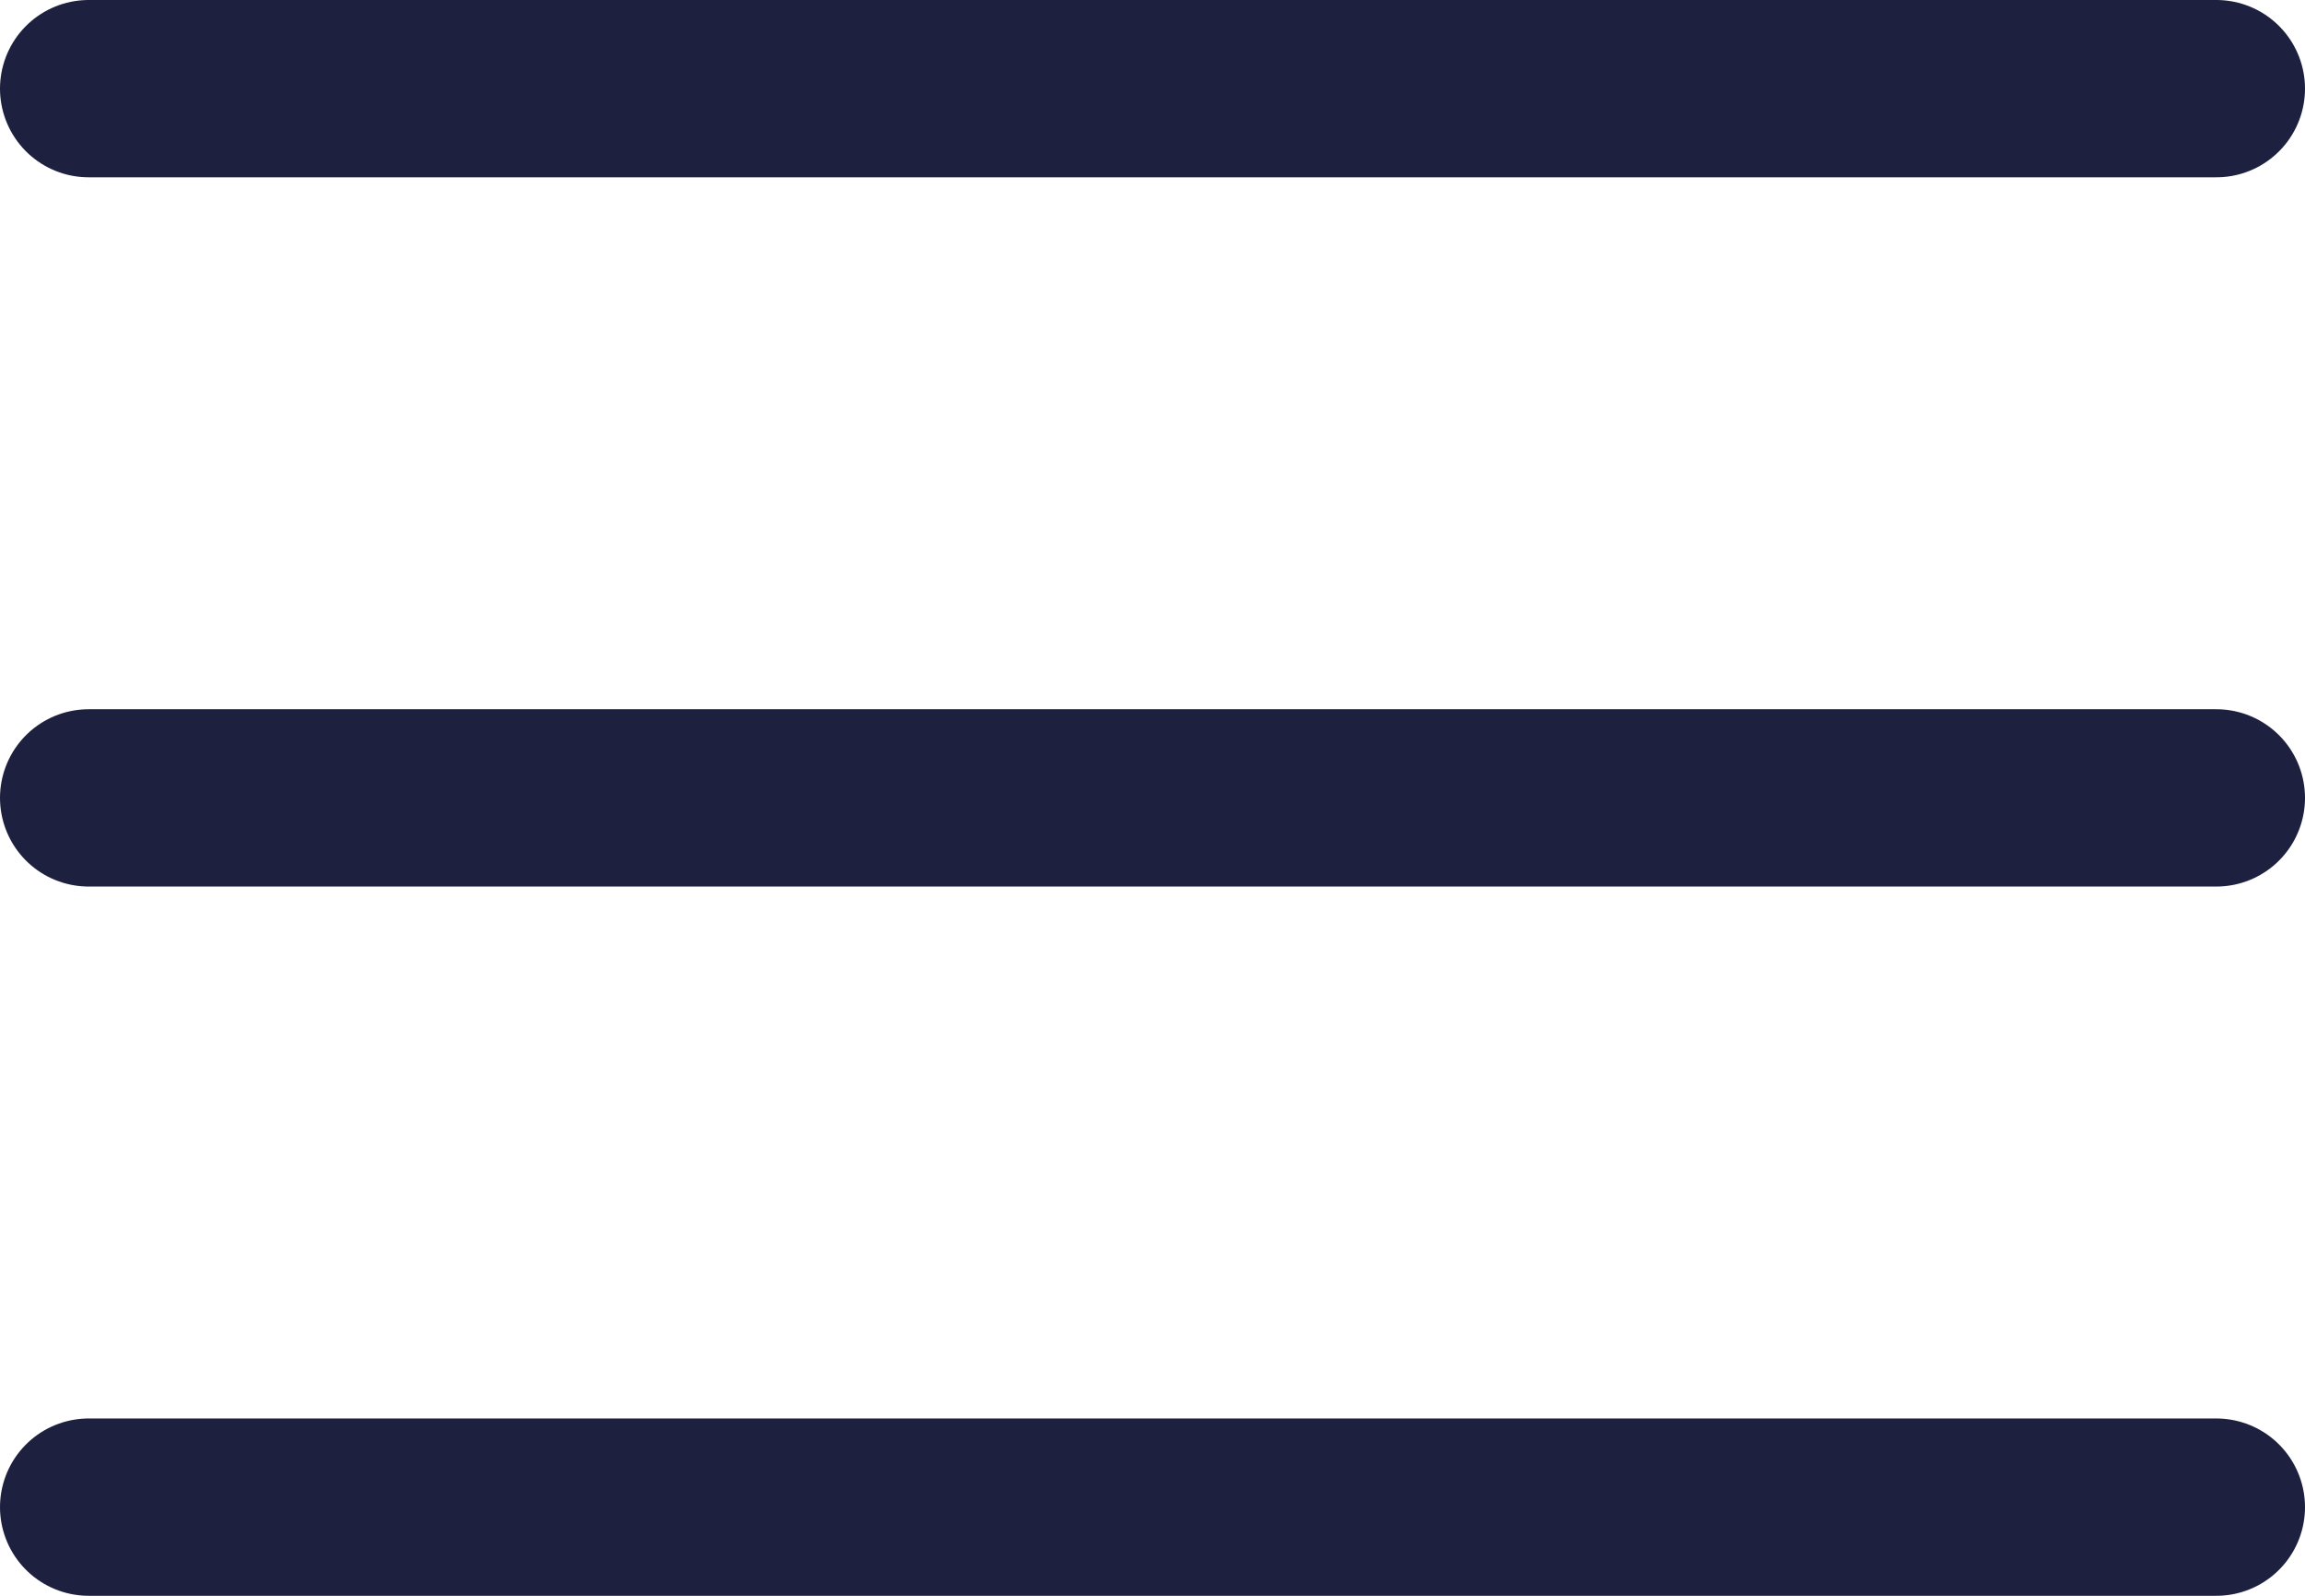 <?xml version="1.0" encoding="UTF-8"?>
<svg width="26px" height="18px" viewBox="0 0 26 18" version="1.1" xmlns="http://www.w3.org/2000/svg" xmlns:xlink="http://www.w3.org/1999/xlink">
    <!-- Generator: Sketch 55.2 (78181) - https://sketchapp.com -->
    <title>mobile-menu</title>
    <desc>Created with Sketch.</desc>
    <g id="Page-1" stroke="none" stroke-width="1" fill="none" fill-rule="evenodd" stroke-linecap="round">
        <g id="mobile-menu" transform="translate(1, 0)" fill="#000000" fill-rule="nonzero" stroke="#1D203E" stroke-width="2">
            <path d="M0,1 L24,1 M0,9 L24,9 M0,17 L24,17" id="Shape"></path>
        </g>
    </g>
</svg>